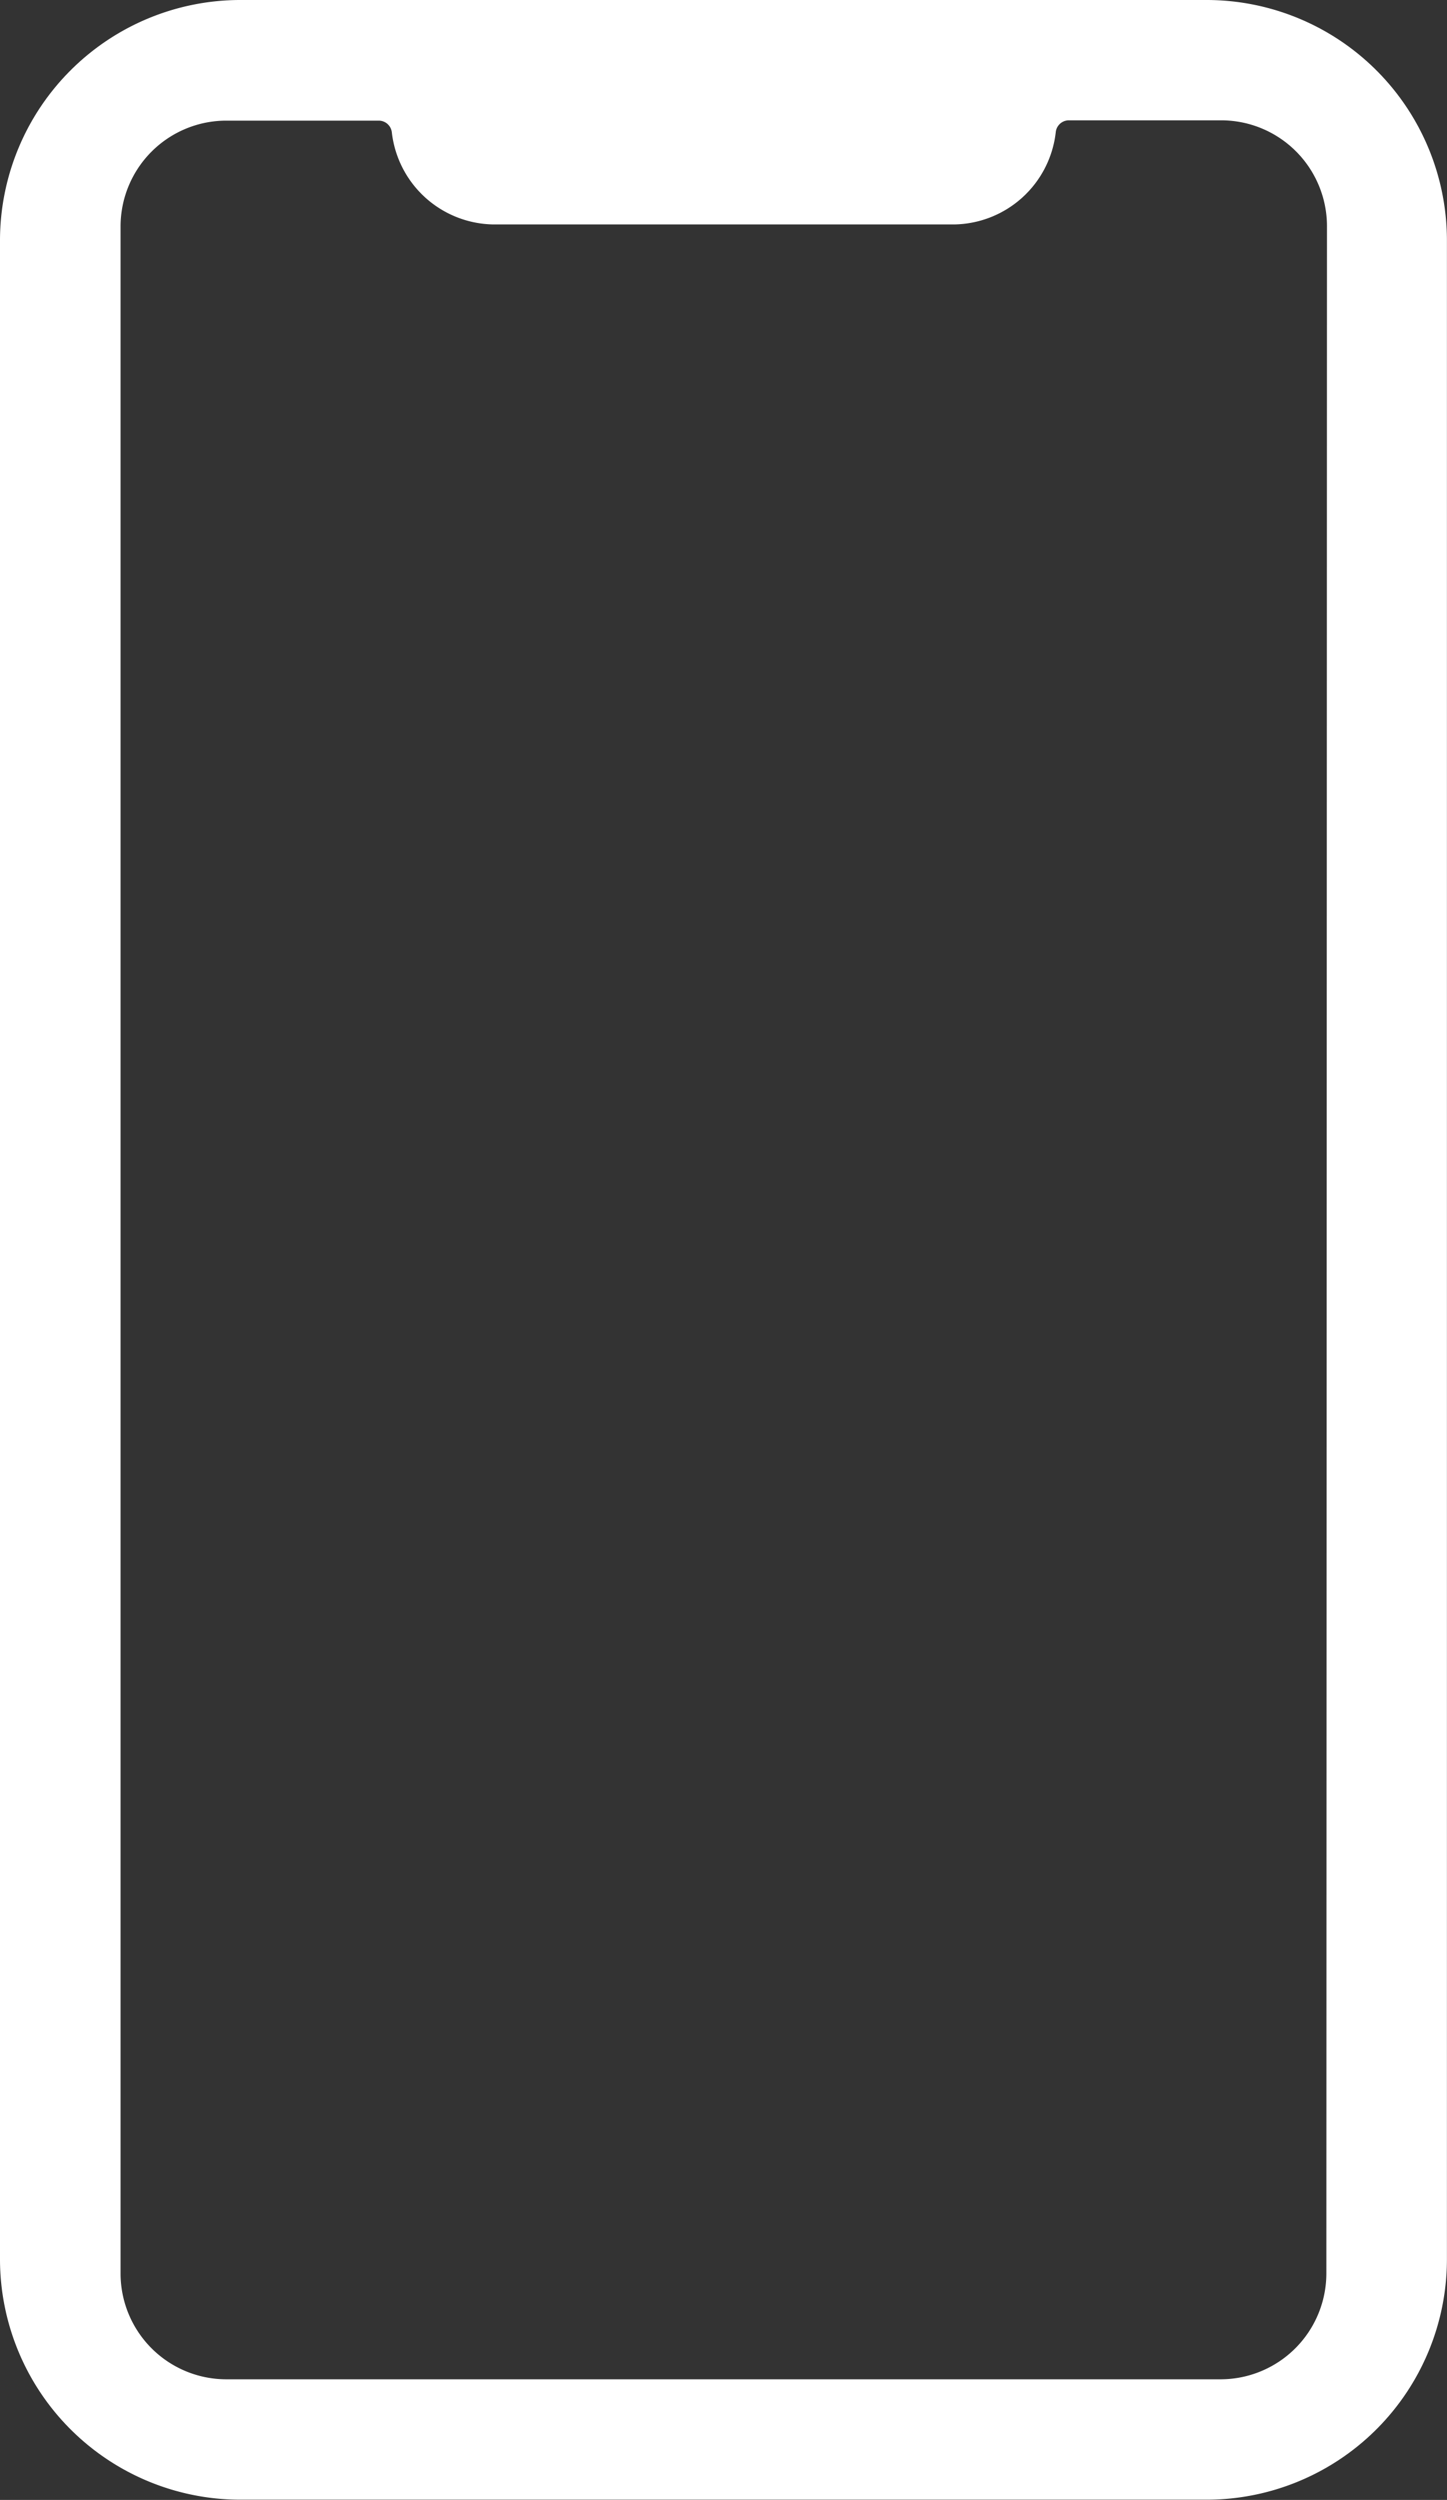 <svg xmlns="http://www.w3.org/2000/svg" width="18.939" height="32.703" viewBox="0 0 18.939 32.703">
  <rect x="0" y="0" width="18.939" height="32.703" fill="#333333" stroke="none"/>
  <path id="Pfad_153" data-name="Pfad 153" d="M15.8,0H3.138A3.148,3.148,0,0,0,0,3.138V29.565A3.148,3.148,0,0,0,3.138,32.7H15.8a3.147,3.147,0,0,0,3.138-3.138V3.138A3.147,3.147,0,0,0,15.8,0m1.56,29.741a1.386,1.386,0,0,1-1.384,1.384H2.962a1.385,1.385,0,0,1-1.384-1.384V2.962A1.385,1.385,0,0,1,2.962,1.578l2,0a.173.173,0,0,1,.167.158,1.359,1.359,0,0,0,1.327,1.2h6.037a1.359,1.359,0,0,0,1.325-1.205.173.173,0,0,1,.167-.157l2,0a1.385,1.385,0,0,1,1.383,1.384Z" fill="#fff"/>
</svg>
